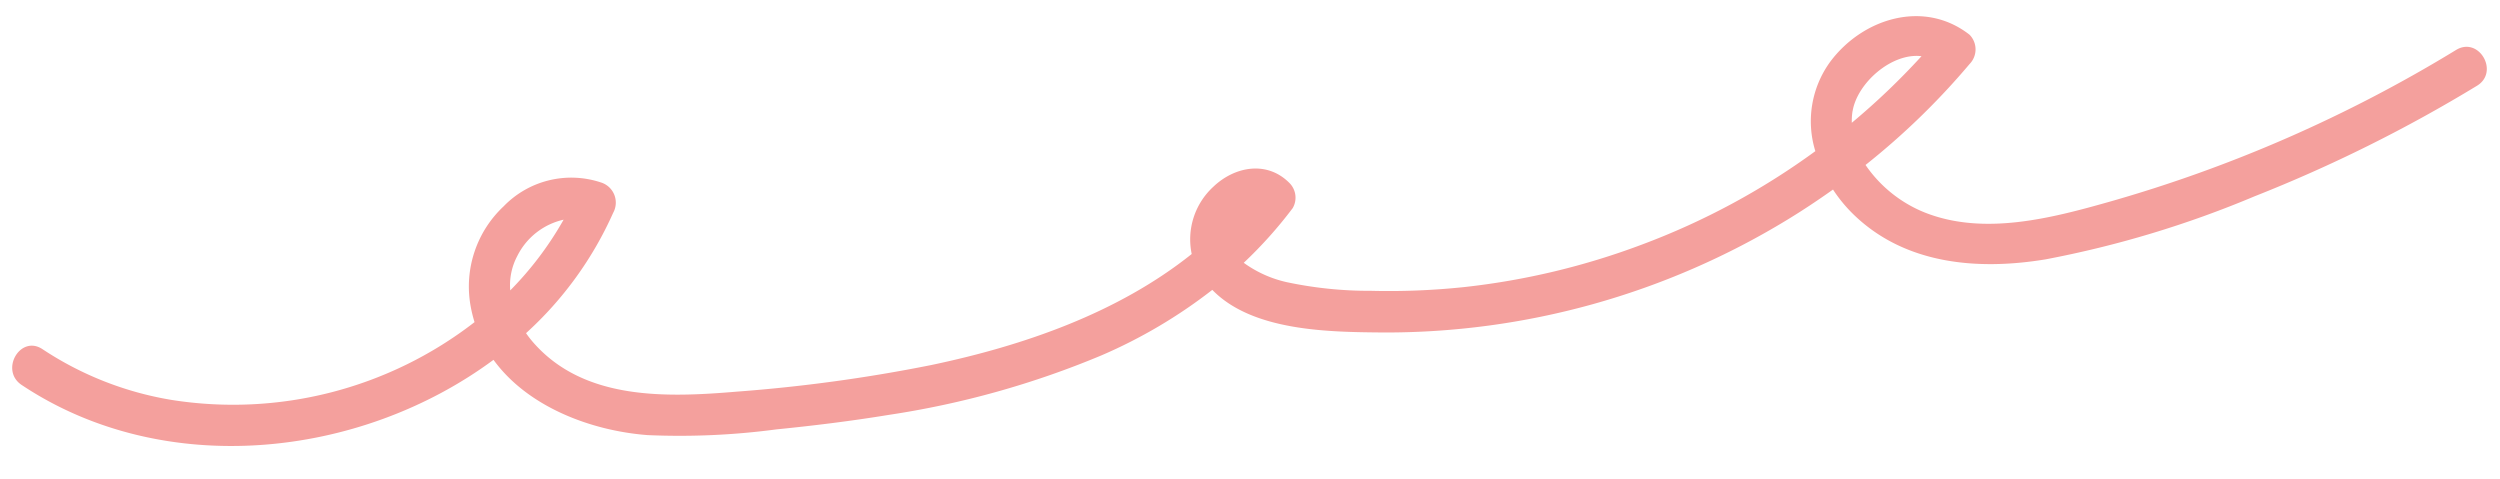 <?xml version="1.0" encoding="UTF-8" standalone="no"?><svg xmlns="http://www.w3.org/2000/svg" xmlns:xlink="http://www.w3.org/1999/xlink" fill="#f4a09d" height="31.8" preserveAspectRatio="xMidYMid meet" version="1" viewBox="12.6 80.7 165.8 31.8" width="165.8" zoomAndPan="magnify"><g data-name="Layer 3" id="change1_1"><path d="M175.486,84.014a92.774,92.774,0,0,1-23,10.07c-3.86,1.093-8.324,2.258-12.229.712a8.684,8.684,0,0,1-3.935-3.155,48.394,48.394,0,0,0,6.9-6.694,1.388,1.388,0,0,0,0-1.942c-3-2.35-7.063-1.111-9.228,1.773a6.7,6.7,0,0,0-1,5.947,47.908,47.908,0,0,1-11.514,6.2,48.4,48.4,0,0,1-11.738,2.81,47.5,47.5,0,0,1-6.22.252,26.288,26.288,0,0,1-5.6-.577,7.738,7.738,0,0,1-2.837-1.281,28.666,28.666,0,0,0,3.248-3.628,1.378,1.378,0,0,0-.215-1.663c-1.482-1.5-3.628-1.111-5.054.251a4.738,4.738,0,0,0-1.43,4.457c-4.906,3.918-11.15,6.077-17.267,7.362a105.6,105.6,0,0,1-12.882,1.764c-4.687.394-10.17.6-13.542-3.287a6.759,6.759,0,0,1-.456-.59,23.924,23.924,0,0,0,5.779-7.982,1.4,1.4,0,0,0-.821-2.016A6.237,6.237,0,0,0,46,94.385a7.289,7.289,0,0,0-2.191,6.6,8.762,8.762,0,0,0,.263,1.079,26.143,26.143,0,0,1-20.124,5.154,21.982,21.982,0,0,1-8.527-3.359c-1.475-.982-2.851,1.395-1.386,2.371,9.4,6.265,22.4,4.91,31.294-1.666,2.256,3.108,6.44,4.7,10.21,4.992a48.64,48.64,0,0,0,8.552-.379c2.485-.248,4.966-.555,7.43-.958a59.291,59.291,0,0,0,14.14-3.956A33.517,33.517,0,0,0,93,99.924c2.676,2.757,7.775,2.793,11.273,2.826a51.174,51.174,0,0,0,26.9-7.5c1.021-.622,2.017-1.286,2.992-1.979a9.684,9.684,0,0,0,1.291,1.583c3.415,3.379,8.268,3.793,12.795,3.049a68.741,68.741,0,0,0,13.87-4.183,96.581,96.581,0,0,0,14.758-7.336C178.378,85.467,177,83.091,175.486,84.014ZM46.9,97.692a4.542,4.542,0,0,1,3.079-2.423,22.178,22.178,0,0,1-3.54,4.69A4.119,4.119,0,0,1,46.9,97.692Zm88.564-9.615c.3-1.858,2.583-3.891,4.571-3.65a47.147,47.147,0,0,1-4.624,4.416A4.42,4.42,0,0,1,135.459,88.077Z"/></g></svg>